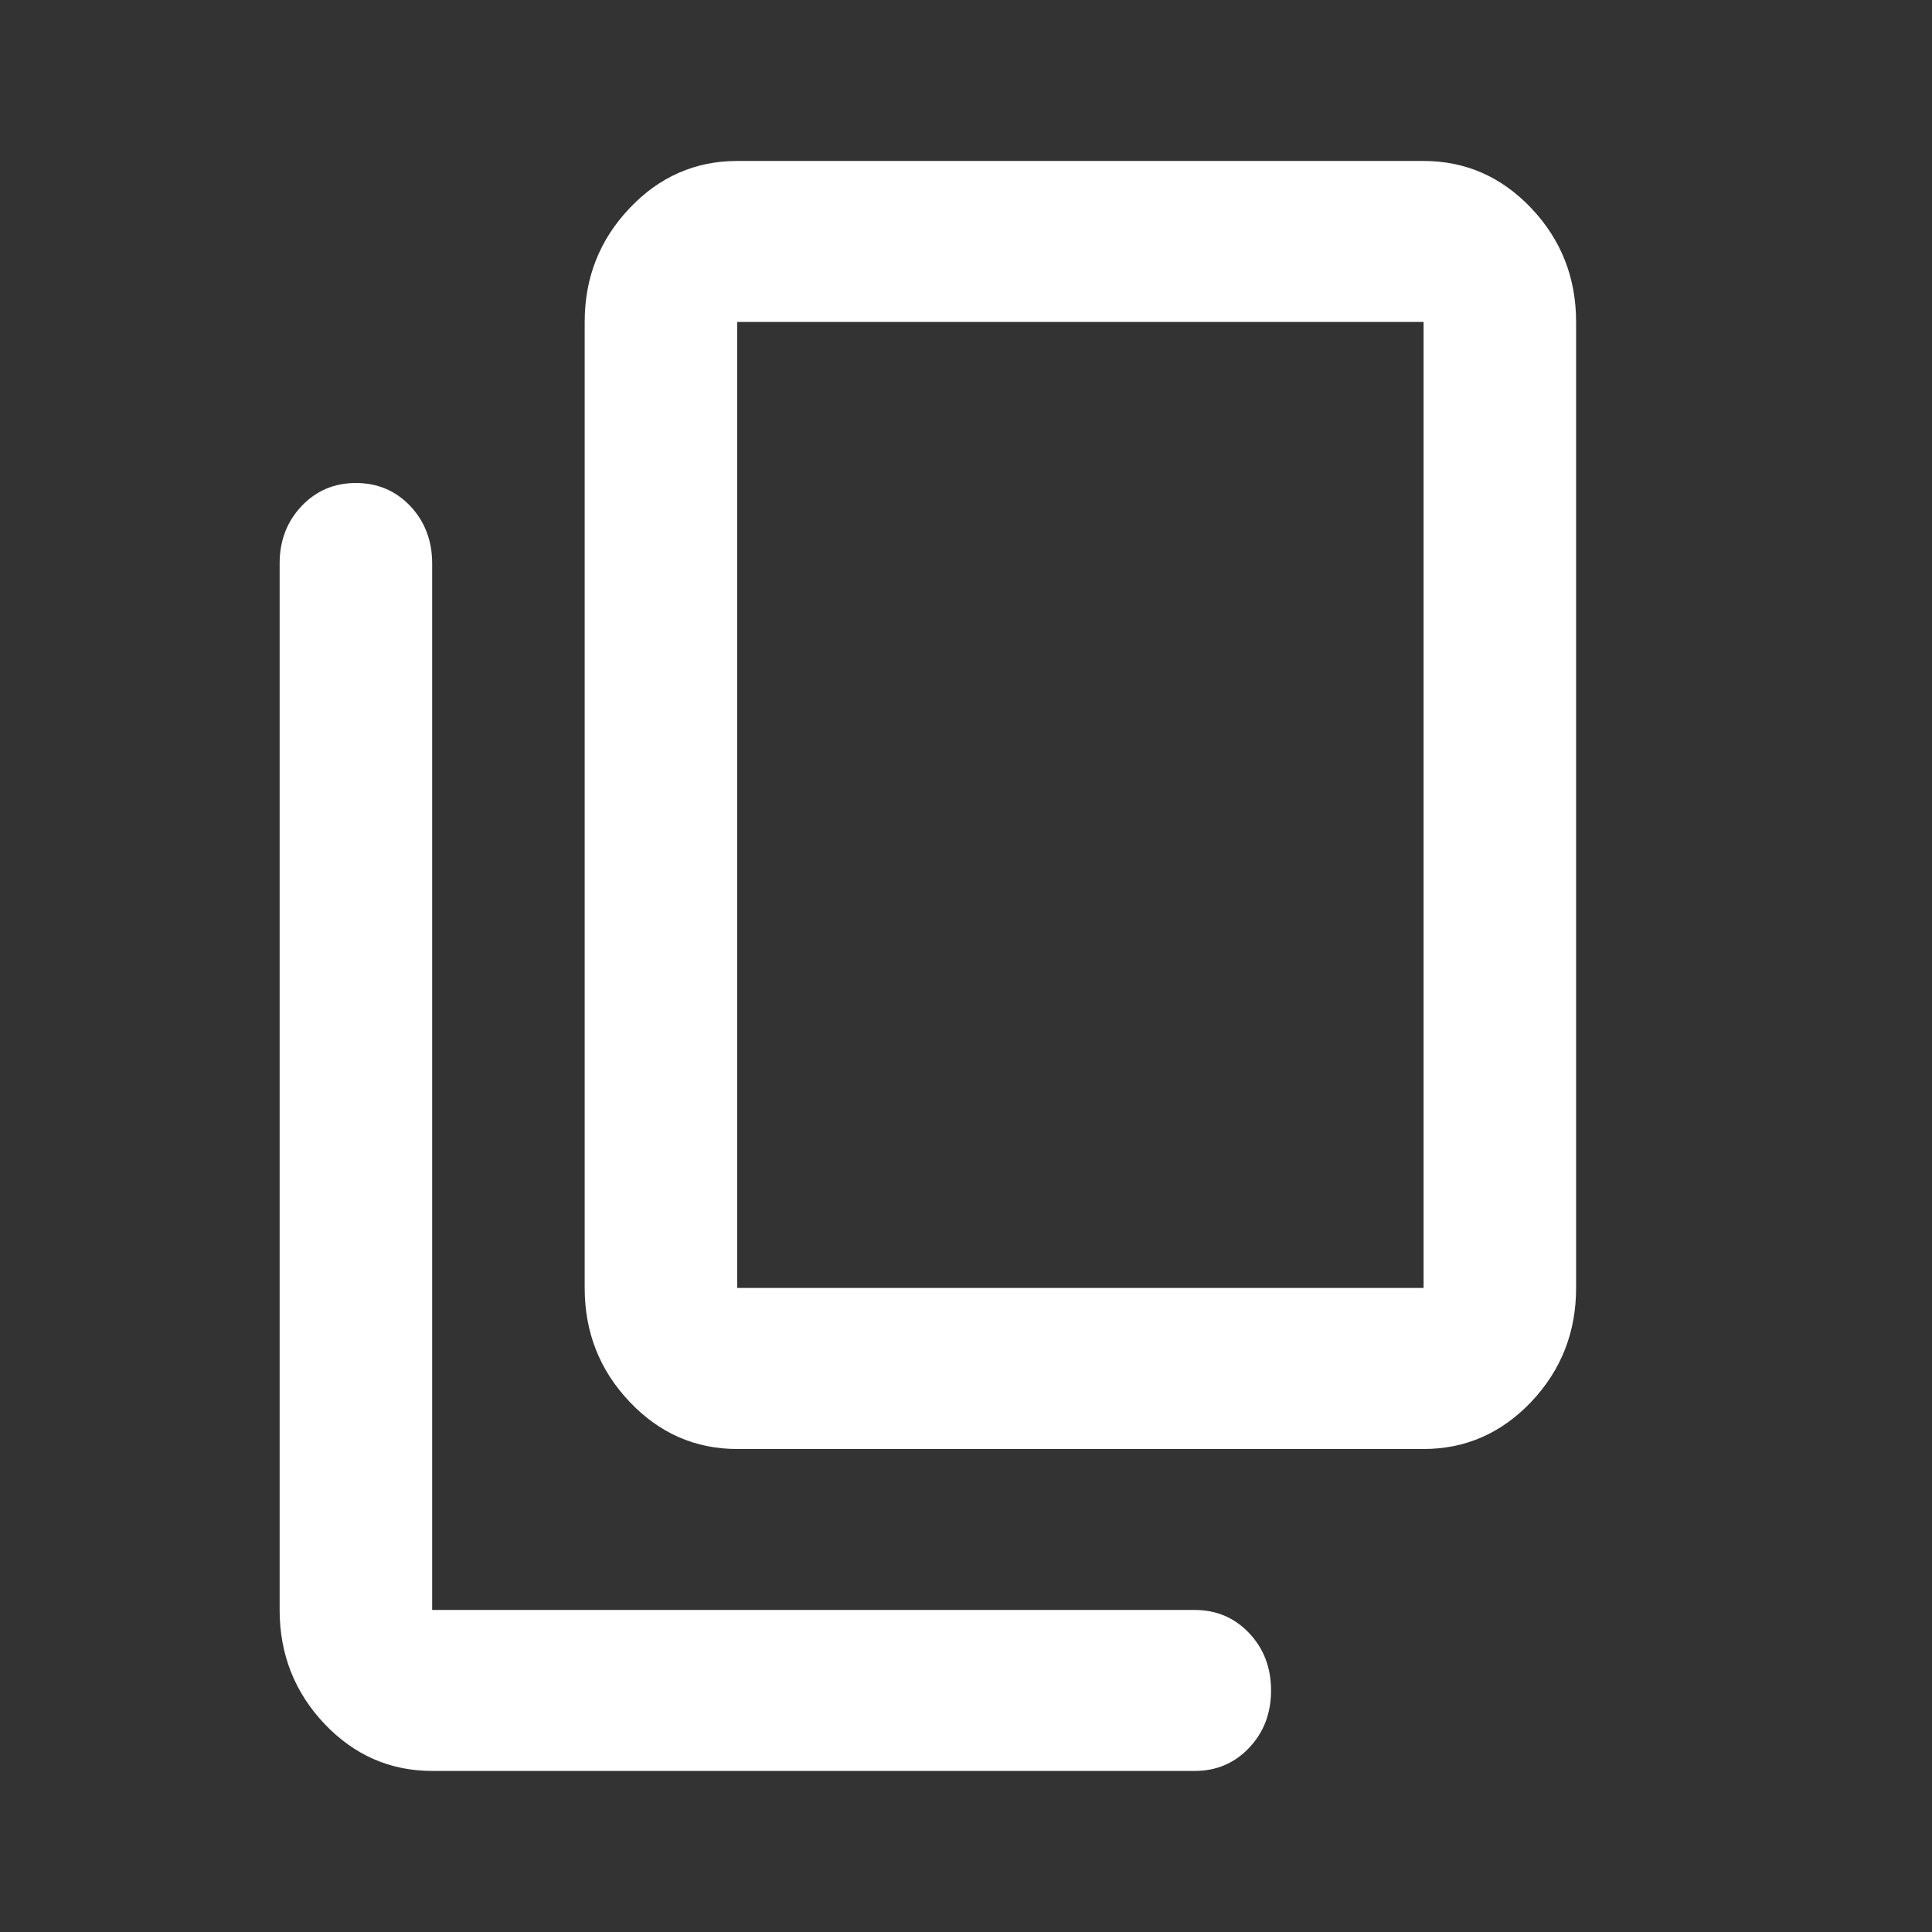 <svg width="19" height="19" viewBox="0 0 19 19" fill="none" xmlns="http://www.w3.org/2000/svg">
<rect x="0" y="0" width="19" height="19" fill="#333333" stroke="none"/>
<path d="M7.25 14.25C6.838 14.25 6.484 14.095 6.191 13.785C5.897 13.475 5.75 13.102 5.75 12.666V3.166C5.75 2.731 5.897 2.358 6.191 2.048C6.484 1.738 6.838 1.583 7.25 1.583H14C14.412 1.583 14.766 1.738 15.06 2.048C15.353 2.358 15.5 2.731 15.5 3.166V12.666C15.5 13.102 15.353 13.475 15.06 13.785C14.766 14.095 14.412 14.25 14 14.25H7.25ZM7.25 12.666H14V3.166H7.25V12.666ZM4.25 17.416C3.837 17.416 3.484 17.261 3.19 16.952C2.897 16.641 2.75 16.268 2.75 15.833V5.541C2.75 5.317 2.822 5.129 2.966 4.977C3.11 4.825 3.288 4.75 3.5 4.75C3.712 4.75 3.891 4.825 4.035 4.977C4.178 5.129 4.25 5.317 4.25 5.541V15.833H11.75C11.963 15.833 12.141 15.909 12.285 16.061C12.428 16.212 12.5 16.4 12.5 16.625C12.5 16.849 12.428 17.037 12.285 17.188C12.141 17.34 11.963 17.416 11.75 17.416H4.25Z" fill="white"/>
</svg>
